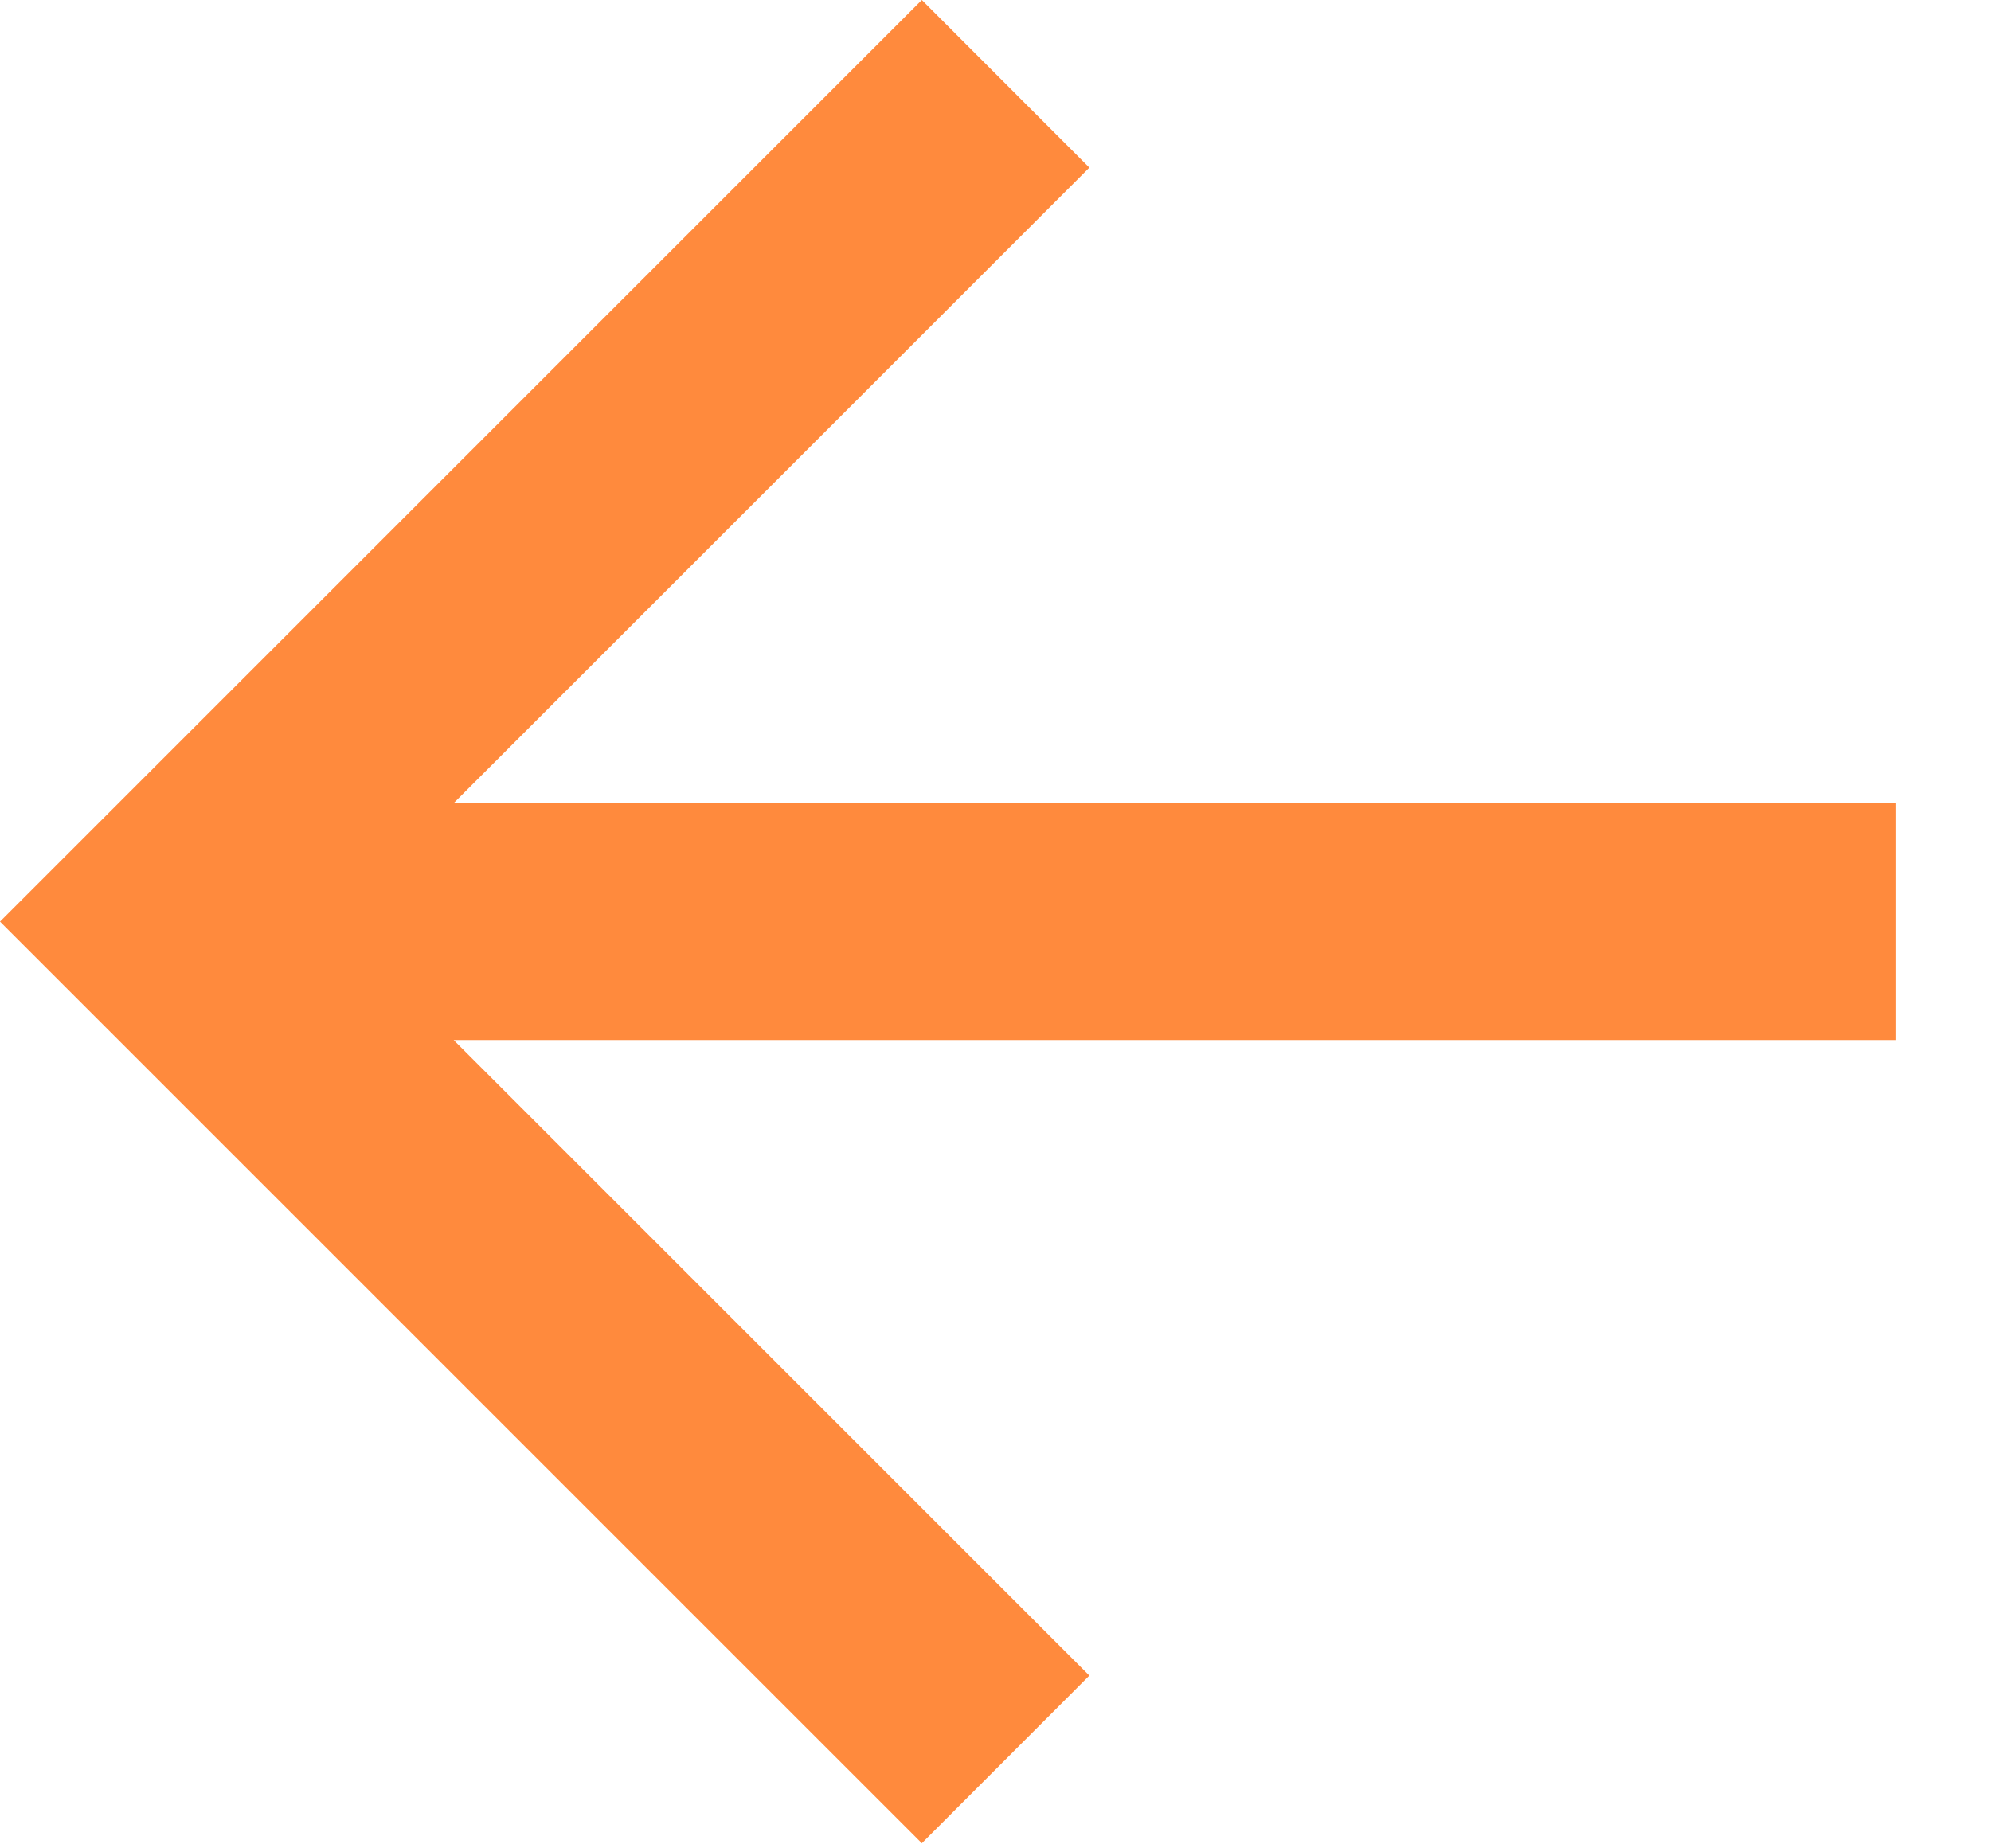 <svg width="14" height="13" viewBox="0 0 14 13" fill="none" xmlns="http://www.w3.org/2000/svg">
<path d="M3.19 5.649H13.333V7.315H3.19L7.66 11.785L6.482 12.964L0 6.482L6.482 0L7.66 1.179L3.19 5.649Z" fill="#FF8A3D"/>
</svg>
